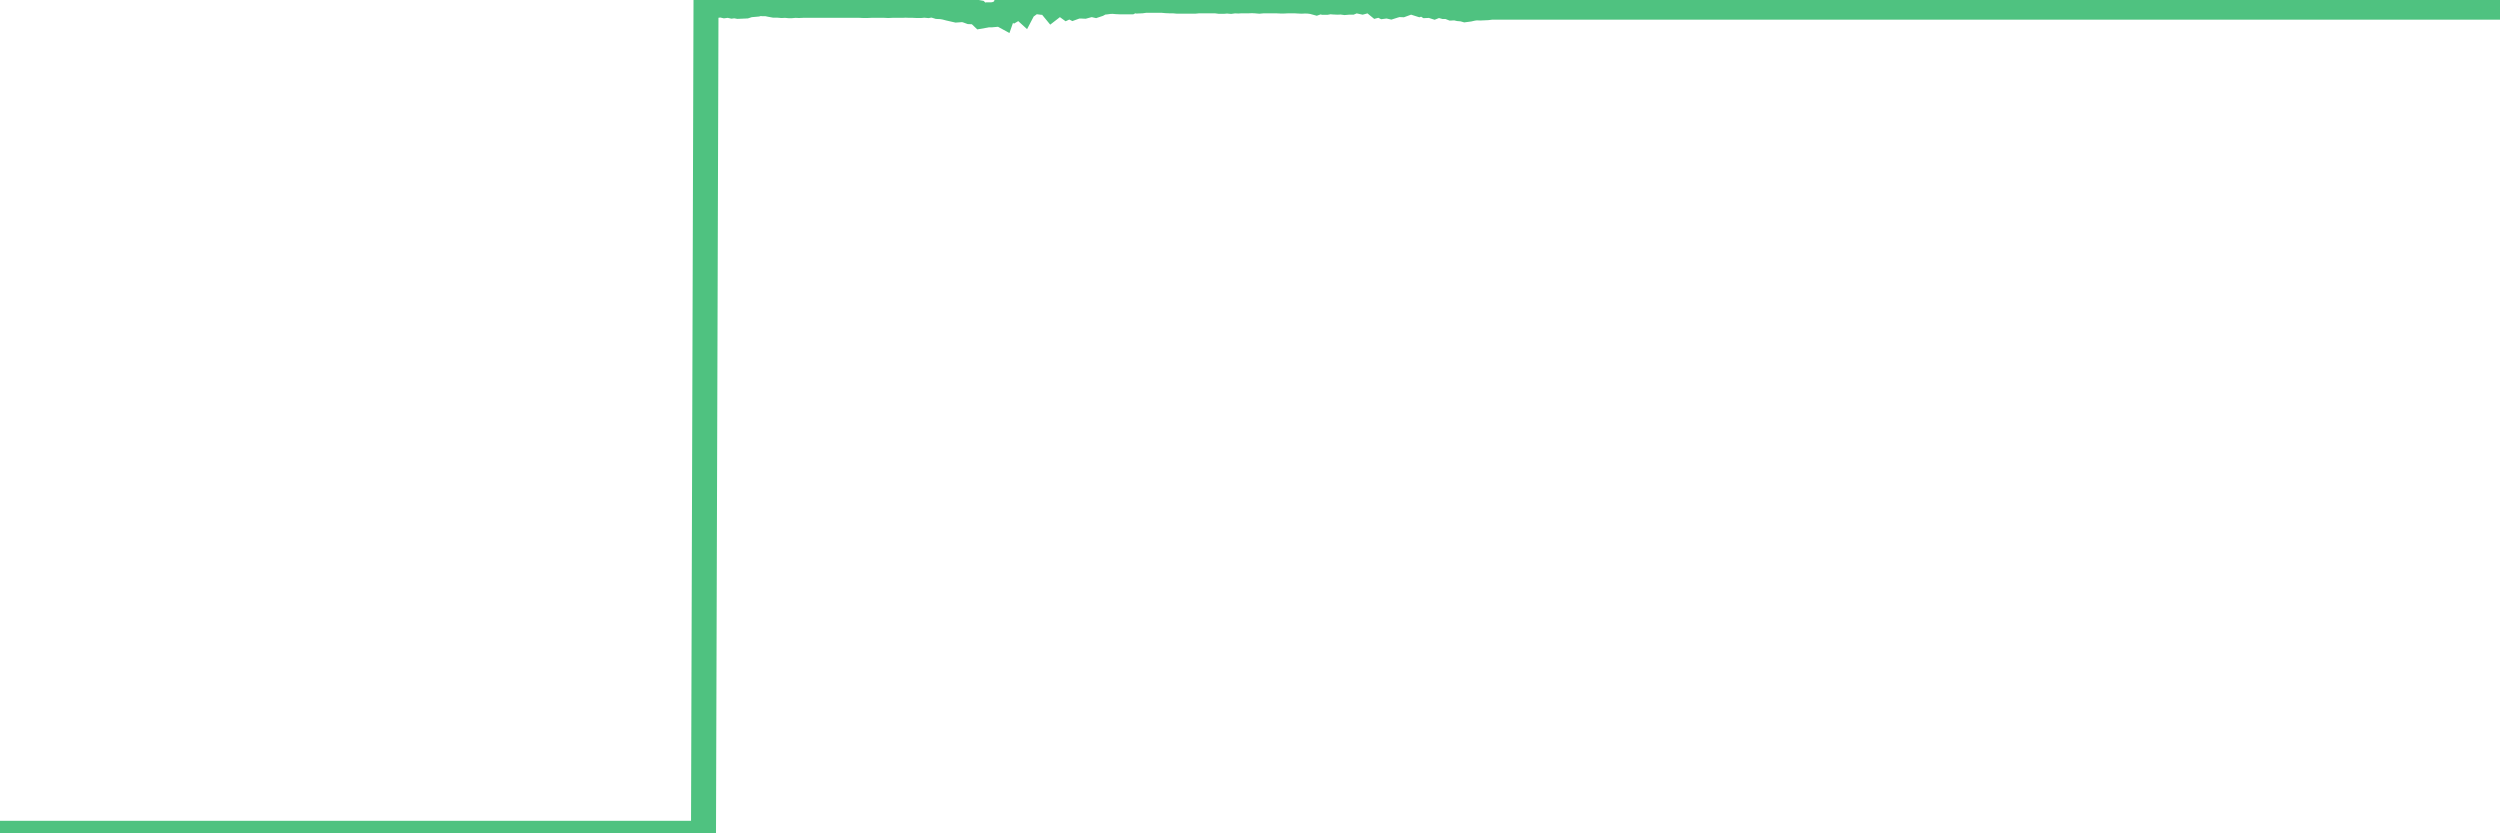 <?xml version="1.0"?><svg width="150px" height="50px" xmlns="http://www.w3.org/2000/svg" xmlns:xlink="http://www.w3.org/1999/xlink"> <polyline fill="none" stroke="#4fc280" stroke-width="1.5px" stroke-linecap="round" stroke-miterlimit="5" points="0.00,50.00 0.22,50.00 0.45,50.00 0.67,50.00 0.89,50.00 1.12,50.00 1.34,50.00 1.56,50.00 1.71,50.00 1.94,50.00 2.16,50.00 2.38,50.00 2.61,50.00 2.83,50.00 3.05,50.00 3.28,50.00 3.42,50.00 3.65,50.00 3.87,50.00 4.09,50.00 4.32,50.00 4.54,50.00 4.76,50.00 4.99,50.00 5.14,50.00 5.36,50.00 5.58,50.00 5.81,50.00 6.03,50.00 6.25,50.00 6.48,50.00 6.70,50.00 6.85,50.00 7.07,50.00 7.30,50.00 7.52,50.00 7.74,50.00 7.97,50.00 8.19,50.00 8.41,50.00 8.56,50.00 8.78,50.00 9.01,50.00 9.23,50.00 9.45,50.00 9.68,50.00 9.90,50.00 10.12,50.00 10.27,50.00 10.50,50.00 10.72,50.00 10.94,50.00 11.17,50.00 11.39,50.00 11.61,50.00 11.84,50.00 11.99,50.00 12.21,50.00 12.43,50.00 12.65,50.00 12.88,50.00 13.10,50.00 13.32,50.00 13.55,50.00 13.70,50.00 13.92,50.00 14.14,50.00 14.37,50.00 14.59,50.00 14.81,50.00 15.04,50.00 15.26,50.00 15.41,50.00 15.63,50.00 15.86,50.00 16.08,50.00 16.30,50.00 16.53,50.00 16.75,50.00 16.90,50.00 17.12,50.00 17.34,50.00 17.57,50.00 17.79,50.00 18.01,50.00 18.24,50.00 18.46,50.00 18.61,50.00 18.83,50.00 19.06,50.00 19.28,50.00 19.50,50.00 19.73,50.00 19.95,50.00 20.17,50.00 20.32,50.00 20.55,50.00 20.77,50.00 20.99,50.00 21.22,50.00 21.44,50.00 21.66,50.00 21.89,50.00 22.03,50.00 22.26,50.00 22.48,50.00 22.70,50.00 22.93,50.00 23.15,50.00 23.37,50.00 23.60,50.00 23.75,50.00 23.97,50.00 24.19,50.00 24.42,50.00 24.64,50.00 24.86,50.00 25.09,50.00 25.31,50.00 25.46,50.00 25.68,50.00 25.91,50.00 26.13,50.00 26.35,50.00 26.58,50.00 26.80,50.00 27.02,50.00 27.17,50.00 27.39,50.00 27.62,50.00 27.84,50.00 28.06,50.00 28.29,50.00 28.51,50.00 28.73,50.00 28.88,50.00 29.11,50.00 29.33,50.00 29.55,50.00 29.78,50.00 30.00,50.00 30.22,50.00 30.45,50.00 30.60,50.00 30.82,50.00 31.04,50.00 31.27,50.00 31.49,50.00 31.71,50.00 31.94,50.00 32.08,50.00 32.31,50.00 32.53,50.00 32.75,50.00 32.98,50.00 33.20,50.00 33.42,50.00 33.65,50.00 33.80,50.00 34.02,50.00 34.24,50.00 34.47,50.00 34.69,50.00 34.91,50.00 35.14,50.00 35.36,50.00 35.51,50.00 35.73,50.00 35.96,50.00 36.18,50.00 36.40,50.00 36.63,50.00 36.85,50.00 37.07,50.00 37.22,50.00 37.44,50.00 37.67,50.00 37.89,50.00 38.11,50.00 38.34,50.00 38.56,50.00 38.78,50.00 38.93,50.00 39.16,50.00 39.38,50.00 39.60,50.00 39.83,50.00 40.05,50.00 40.27,50.00 40.50,50.00 40.64,50.00 40.87,50.00 41.09,50.00 41.31,50.00 41.54,50.00 41.76,50.00 41.98,50.00 42.21,50.00 42.36,0.28 42.58,0.25 42.80,0.29 43.03,0.32 43.25,0.29 43.47,0.34 43.70,0.31 43.92,0.36 44.07,0.34 44.29,0.38 44.52,0.37 44.74,0.36 44.96,0.29 45.19,0.27 45.41,0.25 45.63,0.19 45.78,0.22 46.00,0.22 46.23,0.27 46.45,0.31 46.67,0.31 46.90,0.33 47.12,0.32 47.34,0.34 47.49,0.34 47.72,0.32 47.94,0.33 48.16,0.32 48.39,0.32 48.61,0.32 48.83,0.32 48.98,0.32 49.21,0.32 49.43,0.32 49.65,0.32 49.88,0.32 50.10,0.32 50.32,0.32 50.55,0.32 50.69,0.32 50.92,0.32 51.14,0.32 51.36,0.32 51.59,0.32 51.81,0.33 52.03,0.33 52.26,0.32 52.41,0.32 52.63,0.32 52.85,0.32 53.08,0.32 53.30,0.33 53.52,0.32 53.75,0.32 53.97,0.32 54.12,0.32 54.34,0.31 54.57,0.32 54.79,0.32 55.01,0.33 55.24,0.33 55.46,0.31 55.68,0.33 55.83,0.30 56.05,0.32 56.28,0.39 56.50,0.40 56.72,0.44 56.95,0.50 57.17,0.55 57.39,0.60 57.54,0.59 57.77,0.57 57.99,0.62 58.21,0.70 58.44,0.71 58.66,0.75 58.88,0.96 59.11,0.92 59.26,0.89 59.48,0.89 59.70,0.87 59.93,0.78 60.15,0.90 60.37,0.27 60.60,0.32 60.82,0.31 60.97,0.47 61.19,0.34 61.41,0.54 61.64,0.10 61.86,0.18 62.08,0.02 62.31,0.11 62.53,0.14 62.68,0.14 62.90,0.16 63.13,0.44 63.35,0.27 63.57,0.26 63.80,0.25 64.02,0.41 64.17,0.34 64.39,0.45 64.61,0.37 64.84,0.36 65.06,0.37 65.28,0.31 65.51,0.26 65.73,0.31 65.88,0.26 66.10,0.14 66.33,0.12 66.55,0.09 66.77,0.08 67.00,0.10 67.22,0.11 67.44,0.11 67.59,0.11 67.82,0.11 68.04,0.00 68.26,0.06 68.49,0.05 68.71,0.02 68.93,0.02 69.16,0.02 69.30,0.02 69.53,0.02 69.75,0.02 69.97,0.04 70.20,0.05 70.42,0.05 70.64,0.07 70.87,0.07 71.02,0.07 71.24,0.07 71.46,0.07 71.69,0.07 71.91,0.05 72.13,0.05 72.36,0.05 72.58,0.05 72.73,0.05 72.95,0.05 73.18,0.08 73.40,0.08 73.62,0.06 73.85,0.08 74.07,0.05 74.29,0.06 74.44,0.05 74.66,0.05 74.89,0.05 75.11,0.04 75.33,0.05 75.56,0.07 75.78,0.05 76.00,0.05 76.15,0.05 76.38,0.05 76.60,0.05 76.82,0.06 77.05,0.06 77.27,0.05 77.49,0.05 77.72,0.05 77.87,0.06 78.09,0.07 78.31,0.06 78.54,0.07 78.76,0.10 78.98,0.16 79.21,0.08 79.43,0.14 79.58,0.14 79.80,0.10 80.02,0.12 80.25,0.13 80.47,0.12 80.69,0.15 80.92,0.13 81.07,0.13 81.29,0.04 81.51,0.06 81.74,0.11 81.96,0.05 82.18,0.03 82.41,0.13 82.63,0.31 82.78,0.27 83.00,0.38 83.23,0.35 83.45,0.40 83.67,0.33 83.90,0.27 84.12,0.28 84.34,0.20 84.49,0.07 84.71,0.06 84.94,0.18 85.16,0.25 85.38,0.18 85.61,0.33 85.83,0.32 86.05,0.39 86.20,0.33 86.43,0.33 86.65,0.39 86.87,0.39 87.10,0.48 87.32,0.47 87.54,0.52 87.77,0.54 87.91,0.58 88.14,0.55 88.36,0.50 88.58,0.47 88.81,0.48 89.03,0.47 89.25,0.46 89.48,0.43 89.63,0.43 89.85,0.43 90.07,0.43 90.30,0.43 90.52,0.43 90.74,0.43 90.97,0.43 91.19,0.43 91.34,0.43 91.56,0.43 91.79,0.43 92.01,0.43 92.23,0.43 92.46,0.43 92.68,0.43 92.90,0.43 93.05,0.43 93.27,0.43 93.50,0.43 93.72,0.43 93.94,0.43 94.17,0.43 94.39,0.43 94.61,0.43 94.76,0.43 94.99,0.43 95.21,0.43 95.43,0.43 95.66,0.43 95.88,0.43 96.10,0.43 96.25,0.43 96.48,0.43 96.70,0.43 96.92,0.43 97.15,0.43 97.37,0.43 97.59,0.43 97.82,0.43 97.96,0.43 98.19,0.43 98.41,0.43 98.63,0.43 98.86,0.43 99.08,0.43 99.30,0.43 99.53,0.43 99.68,0.43 99.90,0.43 100.12,0.43 100.35,0.43 100.57,0.43 100.79,0.43 101.02,0.43 101.24,0.43 101.39,0.43 101.61,0.43 101.84,0.43 102.06,0.43 102.28,0.43 102.51,0.43 102.73,0.43 102.95,0.43 103.10,0.43 103.32,0.43 103.55,0.43 103.77,0.43 103.99,0.43 104.22,0.43 104.44,0.43 104.66,0.43 104.81,0.43 105.04,0.43 105.26,0.43 105.48,0.43 105.71,0.43 105.93,0.43 106.15,0.43 106.38,0.43 106.53,0.43 106.75,0.43 106.97,0.43 107.20,0.43 107.42,0.43 107.64,0.43 107.87,0.43 108.09,0.43 108.24,0.43 108.46,0.43 108.68,0.43 108.91,0.43 109.13,0.43 109.35,0.43 109.58,0.43 109.80,0.43 109.95,0.43 110.17,0.43 110.40,0.43 110.62,0.43 110.84,0.43 111.07,0.43 111.29,0.43 111.51,0.43 111.66,0.43 111.88,0.43 112.11,0.43 112.33,0.43 112.55,0.43 112.78,0.43 113.00,0.43 113.15,0.43 113.37,0.43 113.60,0.43 113.82,0.43 114.04,0.43 114.27,0.43 114.49,0.43 114.71,0.43 114.86,0.43 115.09,0.43 115.31,0.43 115.53,0.43 115.76,0.43 115.98,0.43 116.20,0.43 116.43,0.43 116.57,0.43 116.80,0.43 117.02,0.43 117.24,0.43 117.47,0.43 117.69,0.43 117.91,0.43 118.14,0.43 118.29,0.43 118.51,0.43 118.73,0.43 118.96,0.43 119.18,0.43 119.40,0.43 119.63,0.43 119.85,0.43 120.00,0.43 120.22,0.43 120.45,0.43 120.67,0.43 120.89,0.43 121.12,0.43 121.34,0.43 121.56,0.43 121.71,0.43 121.93,0.43 122.16,0.43 122.38,0.43 122.60,0.43 122.83,0.43 123.05,0.43 123.27,0.43 123.42,0.43 123.65,0.43 123.87,0.43 124.09,0.43 124.32,0.43 124.54,0.43 124.76,0.43 124.99,0.43 125.14,0.43 125.36,0.43 125.58,0.43 125.81,0.43 126.03,0.43 126.25,0.43 126.48,0.43 126.70,0.43 126.85,0.43 127.07,0.43 127.29,0.43 127.52,0.43 127.74,0.43 127.96,0.43 128.19,0.43 128.34,0.43 128.56,0.43 128.78,0.43 129.01,0.43 129.23,0.43 129.45,0.43 129.68,0.43 129.90,0.43 130.05,0.43 130.27,0.43 130.50,0.43 130.72,0.43 130.94,0.43 131.17,0.43 131.39,0.43 131.61,0.43 131.76,0.43 131.98,0.43 132.21,0.43 132.43,0.43 132.65,0.43 132.88,0.43 133.10,0.43 133.32,0.43 133.47,0.43 133.70,0.43 133.92,0.43 134.14,0.43 134.37,0.43 134.59,0.43 134.81,0.43 135.04,0.43 135.18,0.43 135.41,0.43 135.63,0.43 135.85,0.43 136.08,0.43 136.30,0.43 136.52,0.43 136.75,0.43 136.90,0.43 137.12,0.43 137.34,0.43 137.57,0.43 137.79,0.43 138.01,0.43 138.24,0.43 138.46,0.43 138.61,0.43 138.83,0.43 139.06,0.43 139.28,0.43 139.50,0.43 139.73,0.43 139.95,0.43 140.17,0.43 140.32,0.43 140.54,0.43 140.77,0.43 140.99,0.43 141.21,0.43 141.44,0.43 141.66,0.43 141.88,0.43 142.03,0.43 142.26,0.43 142.48,0.43 142.70,0.43 142.93,0.43 143.15,0.43 143.37,0.43 143.60,0.43 143.75,0.43 143.97,0.43 144.19,0.43 144.42,0.43 144.64,0.43 144.86,0.43 145.09,0.43 145.23,0.43 145.46,0.43 145.68,0.43 145.90,0.43 146.13,0.43 146.35,0.43 146.57,0.43 146.80,0.43 146.95,0.43 147.17,0.43 147.39,0.43 147.62,0.43 147.84,0.43 148.06,0.43 148.29,0.43 148.51,0.43 148.66,0.43 148.88,0.43 149.11,0.43 149.33,0.43 149.55,0.43 149.78,0.43 150.00,0.43 "/></svg>